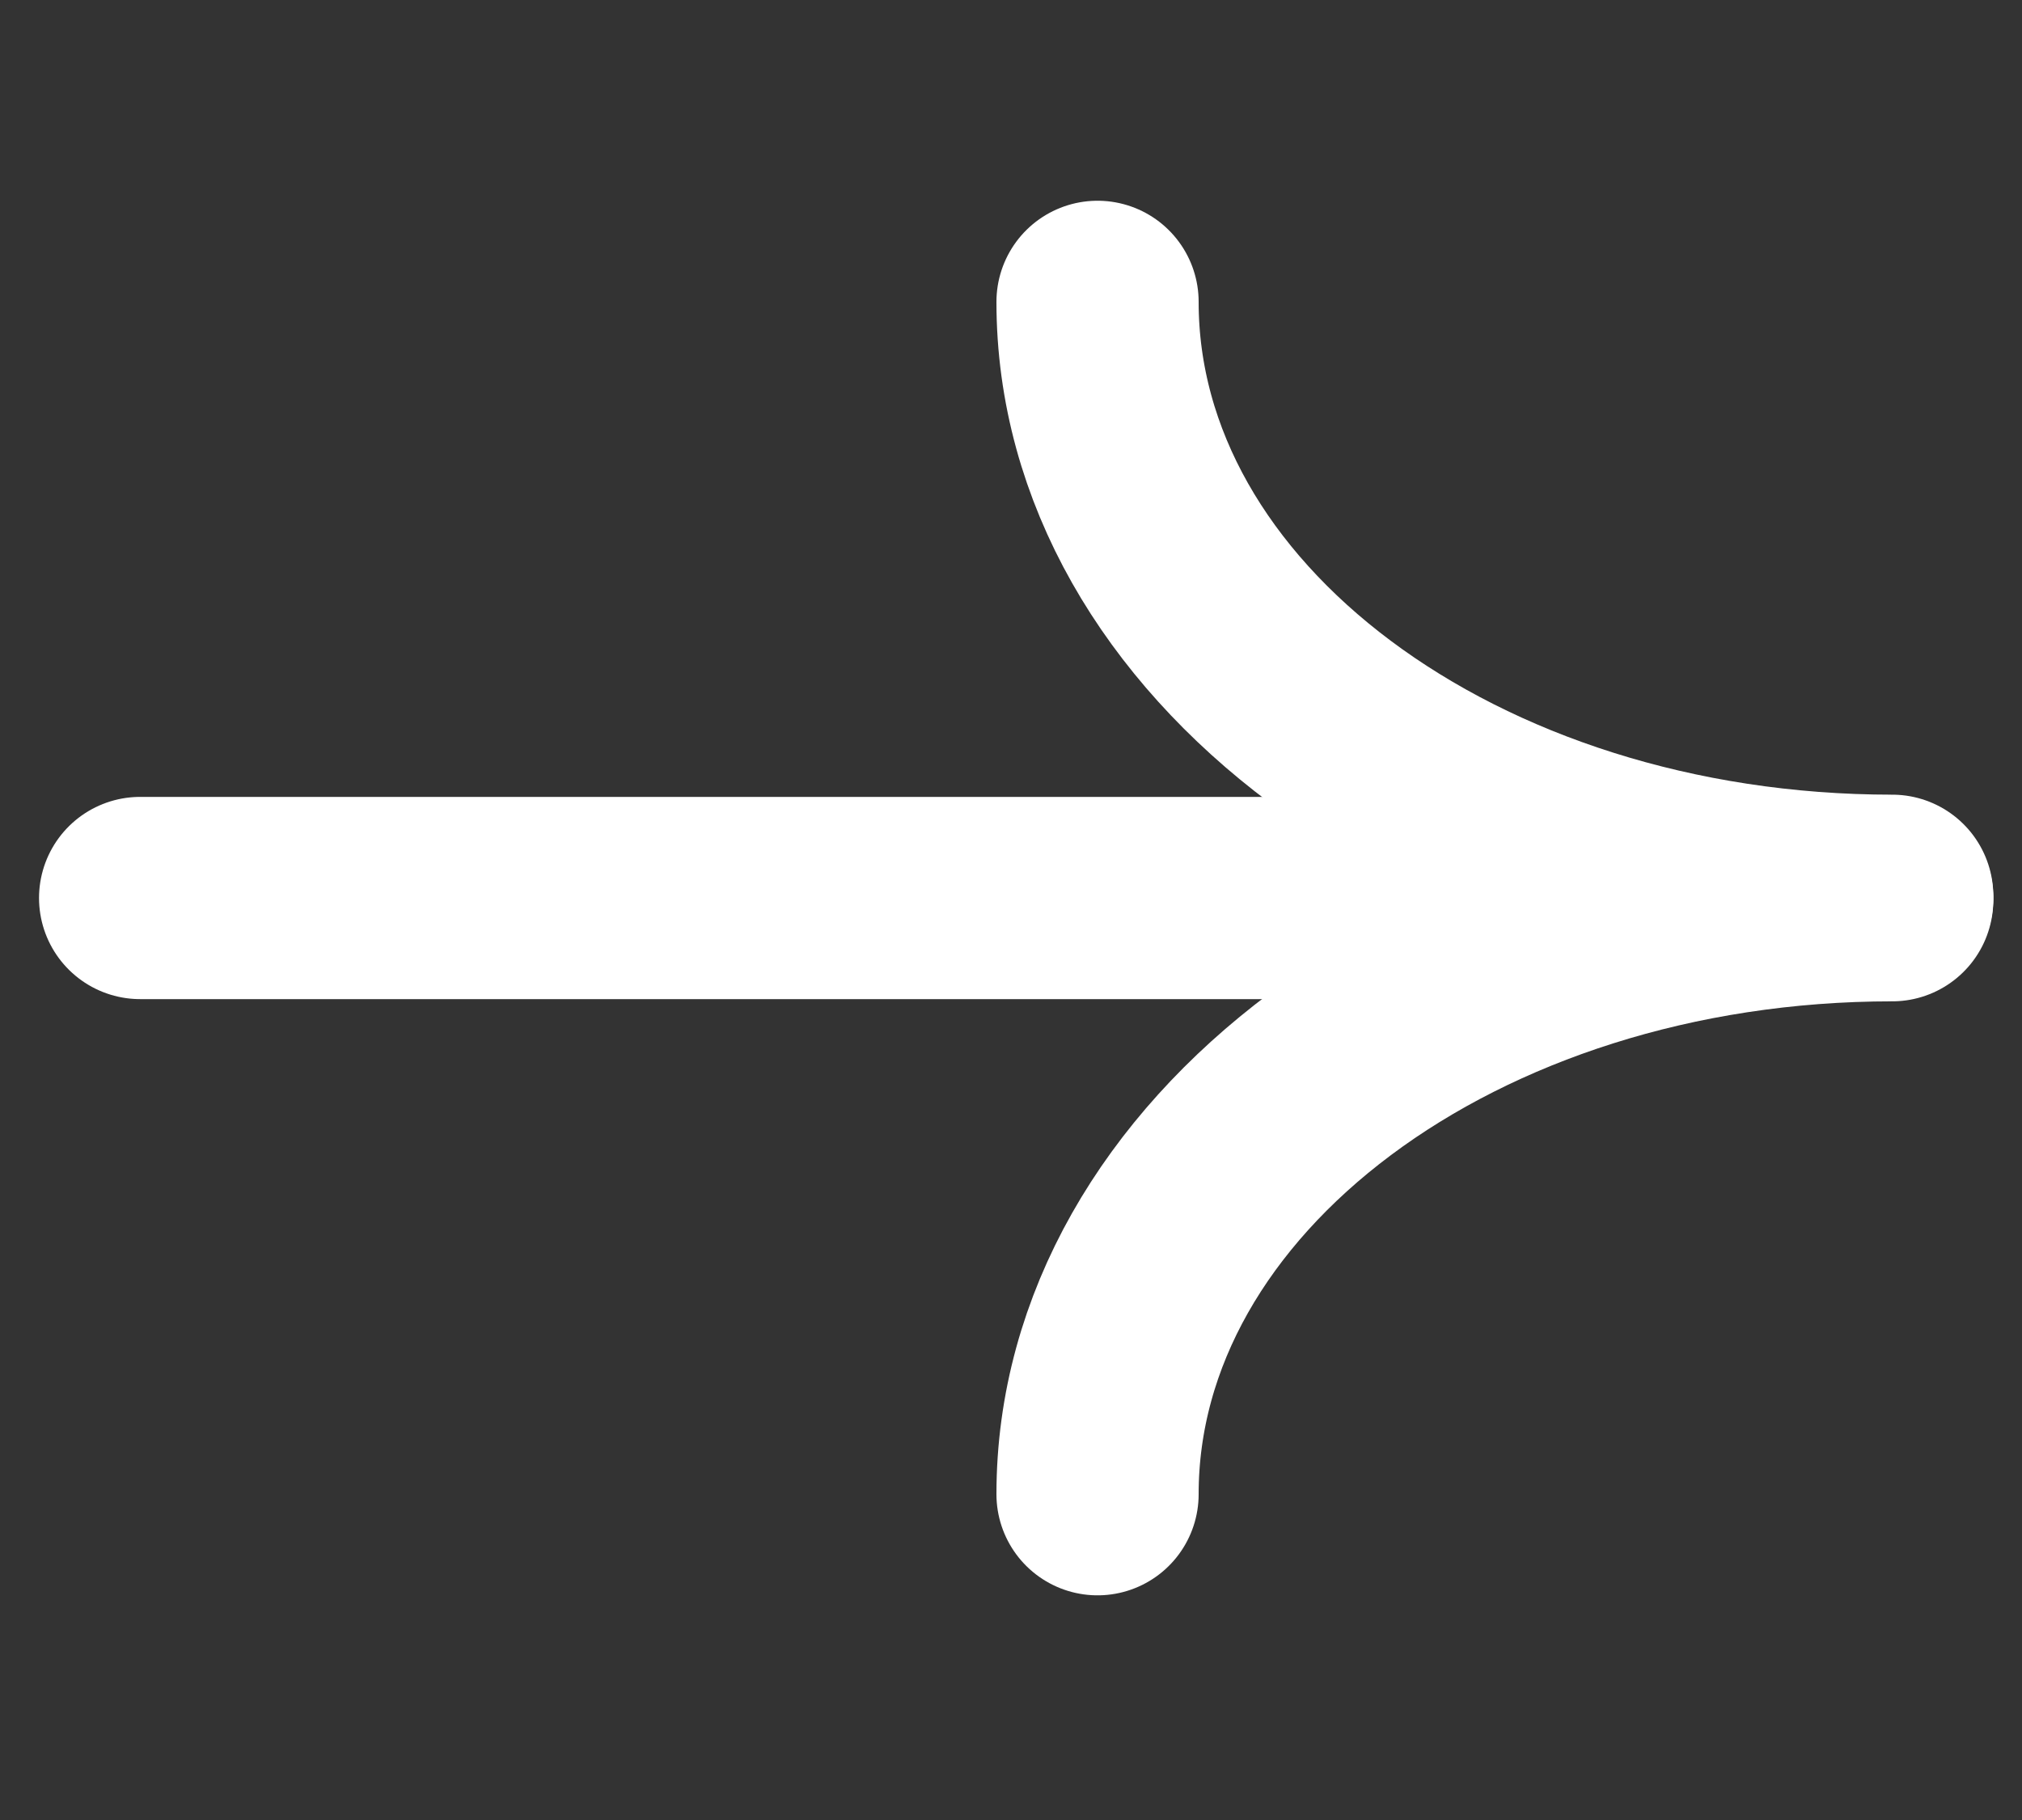 <svg xmlns="http://www.w3.org/2000/svg" width="30" height="27" viewBox="0 0 30 27" fill="none"><rect x="0" y="0" width="30" height="27" fill="#333333" stroke="none"/><path d="M16.284 22.167C16.284 17.301 21.563 13.355 28.074 13.355" stroke="white" stroke-width="3" stroke-miterlimit="10" stroke-linecap="round" stroke-linejoin="round"></path><path d="M16.284 4.478C16.284 9.344 21.563 13.289 28.074 13.289" stroke="white" stroke-width="3" stroke-miterlimit="10" stroke-linecap="round" stroke-linejoin="round"></path><path d="M28.075 13.322L2.079 13.322" stroke="white" stroke-width="3" stroke-miterlimit="10" stroke-linecap="round" stroke-linejoin="round"></path></svg>